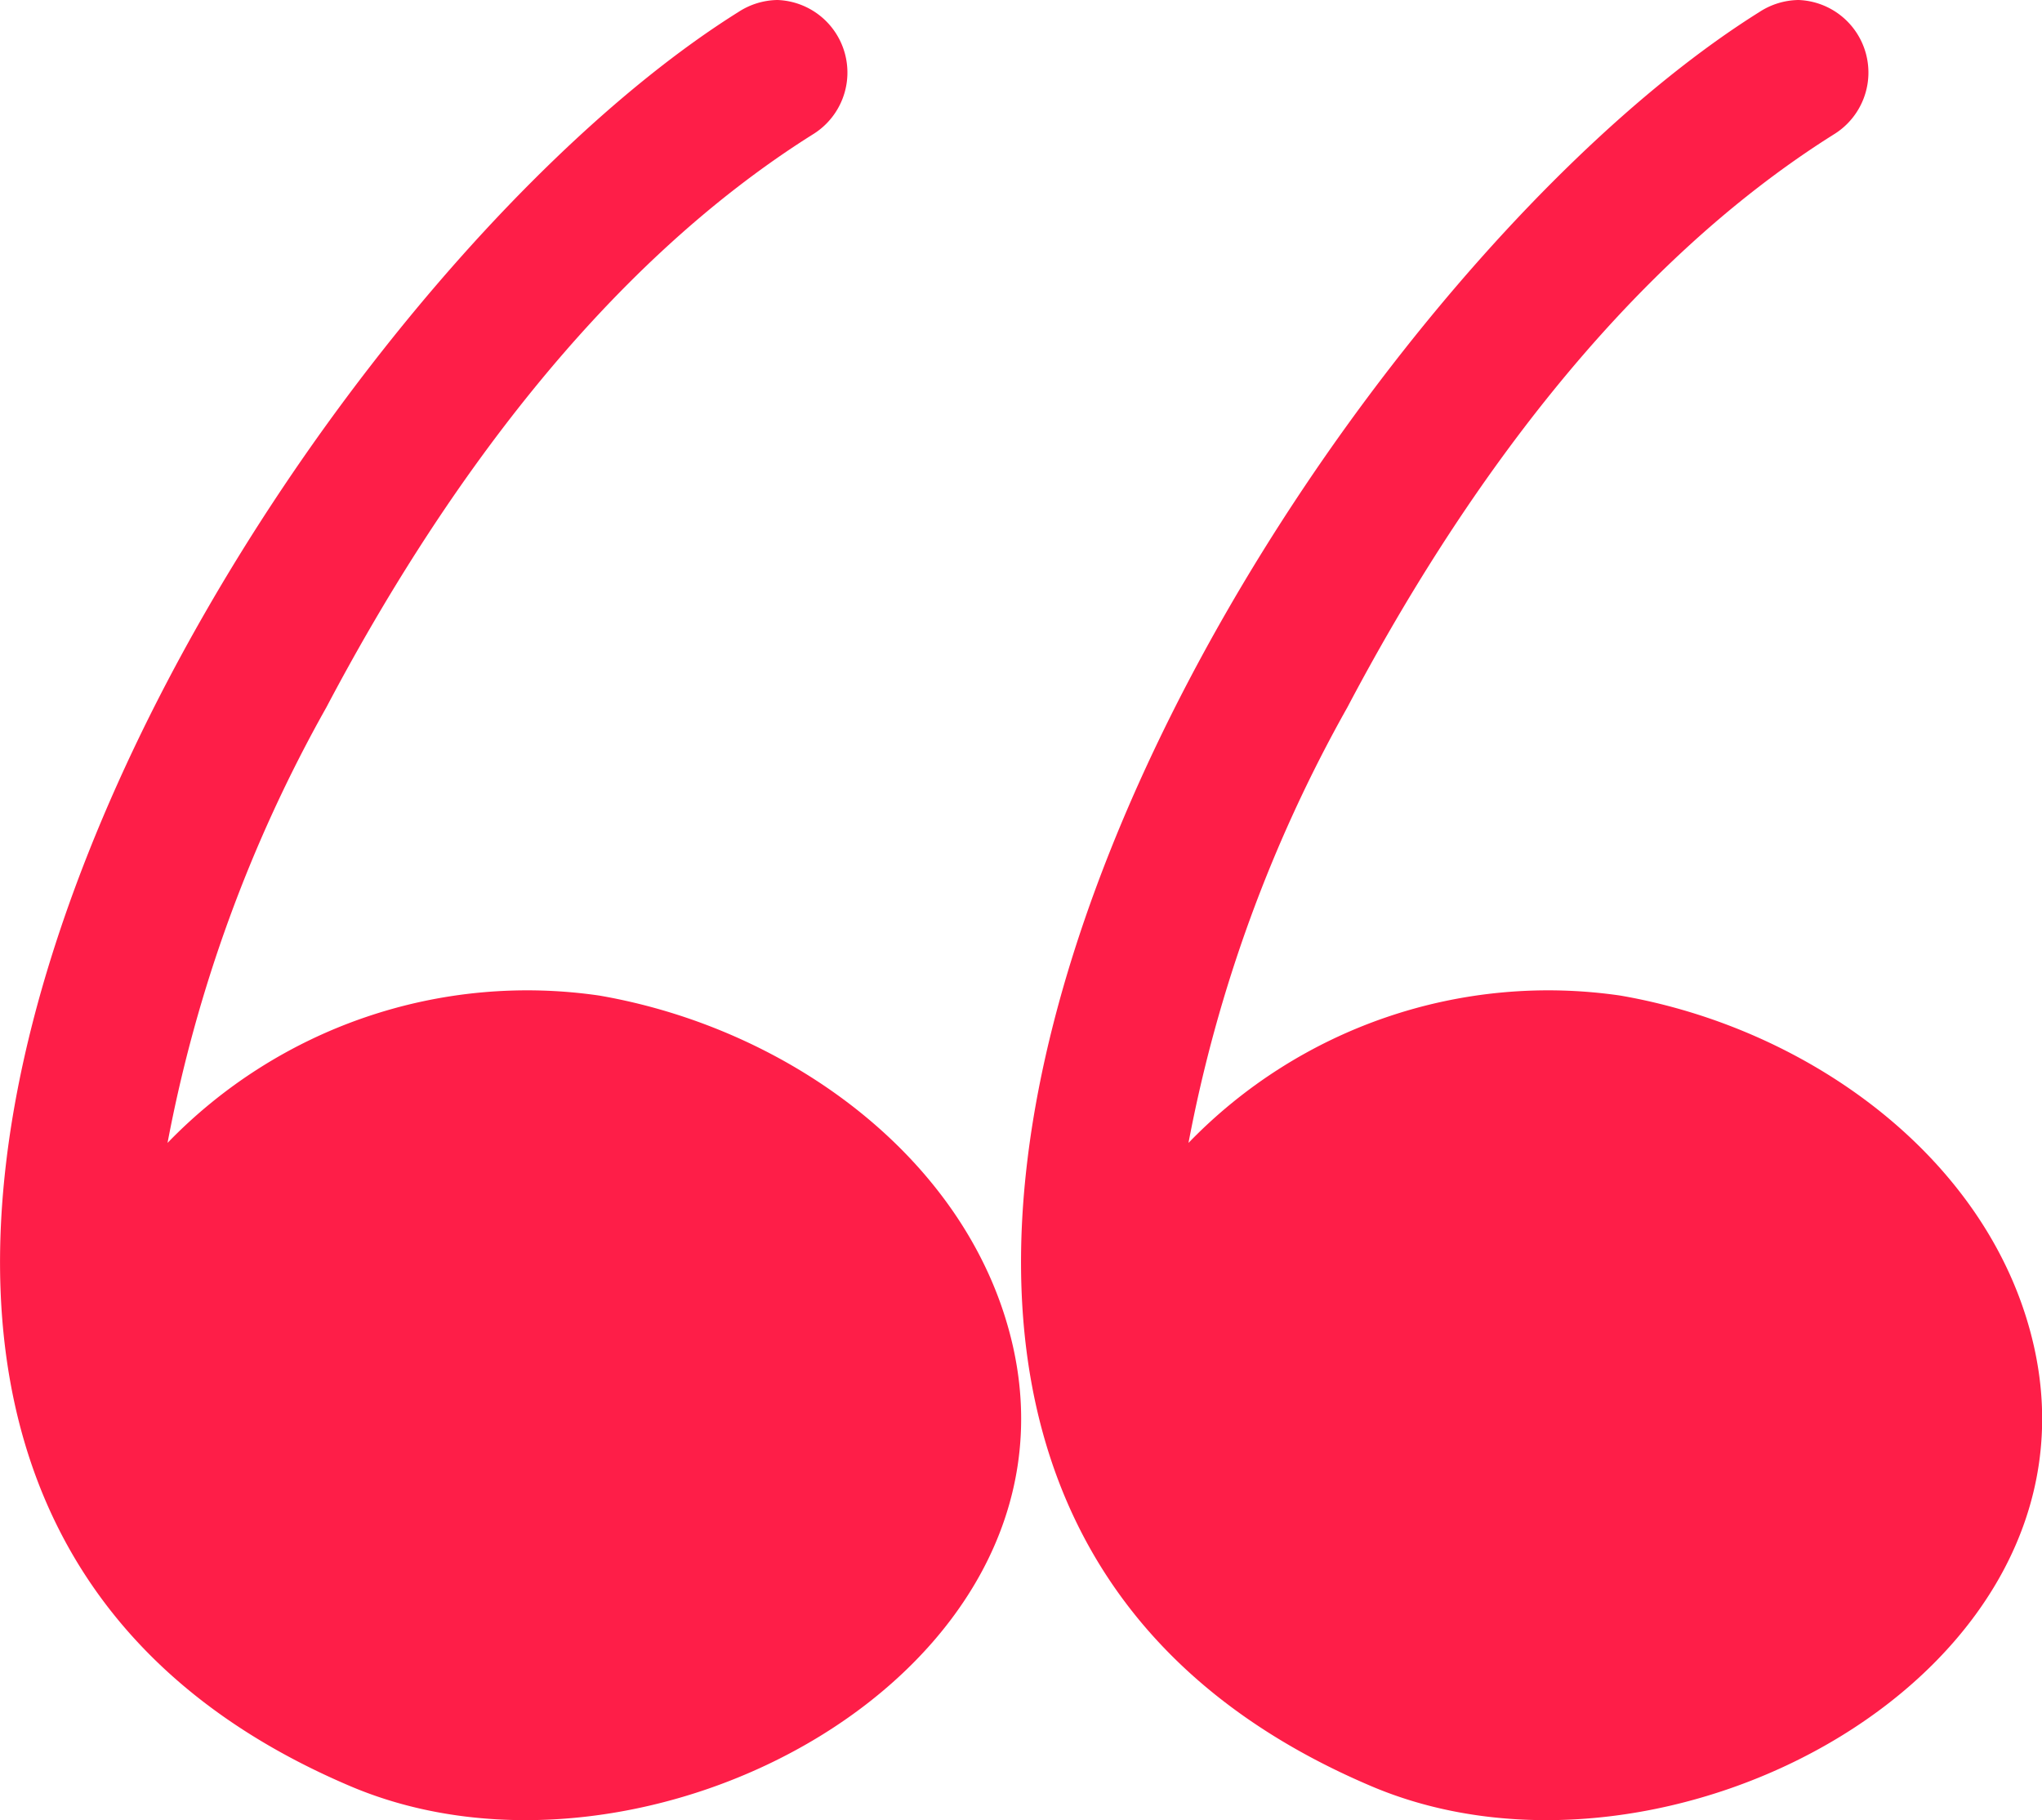 <svg xmlns="http://www.w3.org/2000/svg" width="46" height="41" viewBox="0 0 46 41">
  <g id="Icon" transform="translate(46 41) rotate(180)">
    <path id="Shape" d="M4.659,37.992c4.827-3.023,8.458-8.126,10.99-12.927a32.208,32.208,0,0,0,3.578-9.809A11.269,11.269,0,0,1,9.5,18.575c-4.332-.747-8.388-3.753-9.32-7.907-1.66-7.4,8.311-12.717,14.932-9.9C32.643,8.22,16.98,34.083,6.367,40.729A1.651,1.651,0,0,1,5.486,41,1.635,1.635,0,0,1,4.659,37.992Z" transform="translate(0 0)" fill="#fe1e48"/>
    <path id="Shape-2" data-name="Shape" d="M4.659,37.992c4.828-3.023,8.458-8.126,10.99-12.927a32.206,32.206,0,0,0,3.577-9.809A11.266,11.266,0,0,1,9.5,18.575c-4.332-.747-8.388-3.753-9.32-7.907-1.66-7.4,8.31-12.717,14.931-9.9C32.643,8.22,16.98,34.083,6.367,40.729A1.649,1.649,0,0,1,5.486,41,1.635,1.635,0,0,1,4.659,37.992Z" transform="translate(23 0)" fill="#fe1e48"/>
  </g>
</svg>
